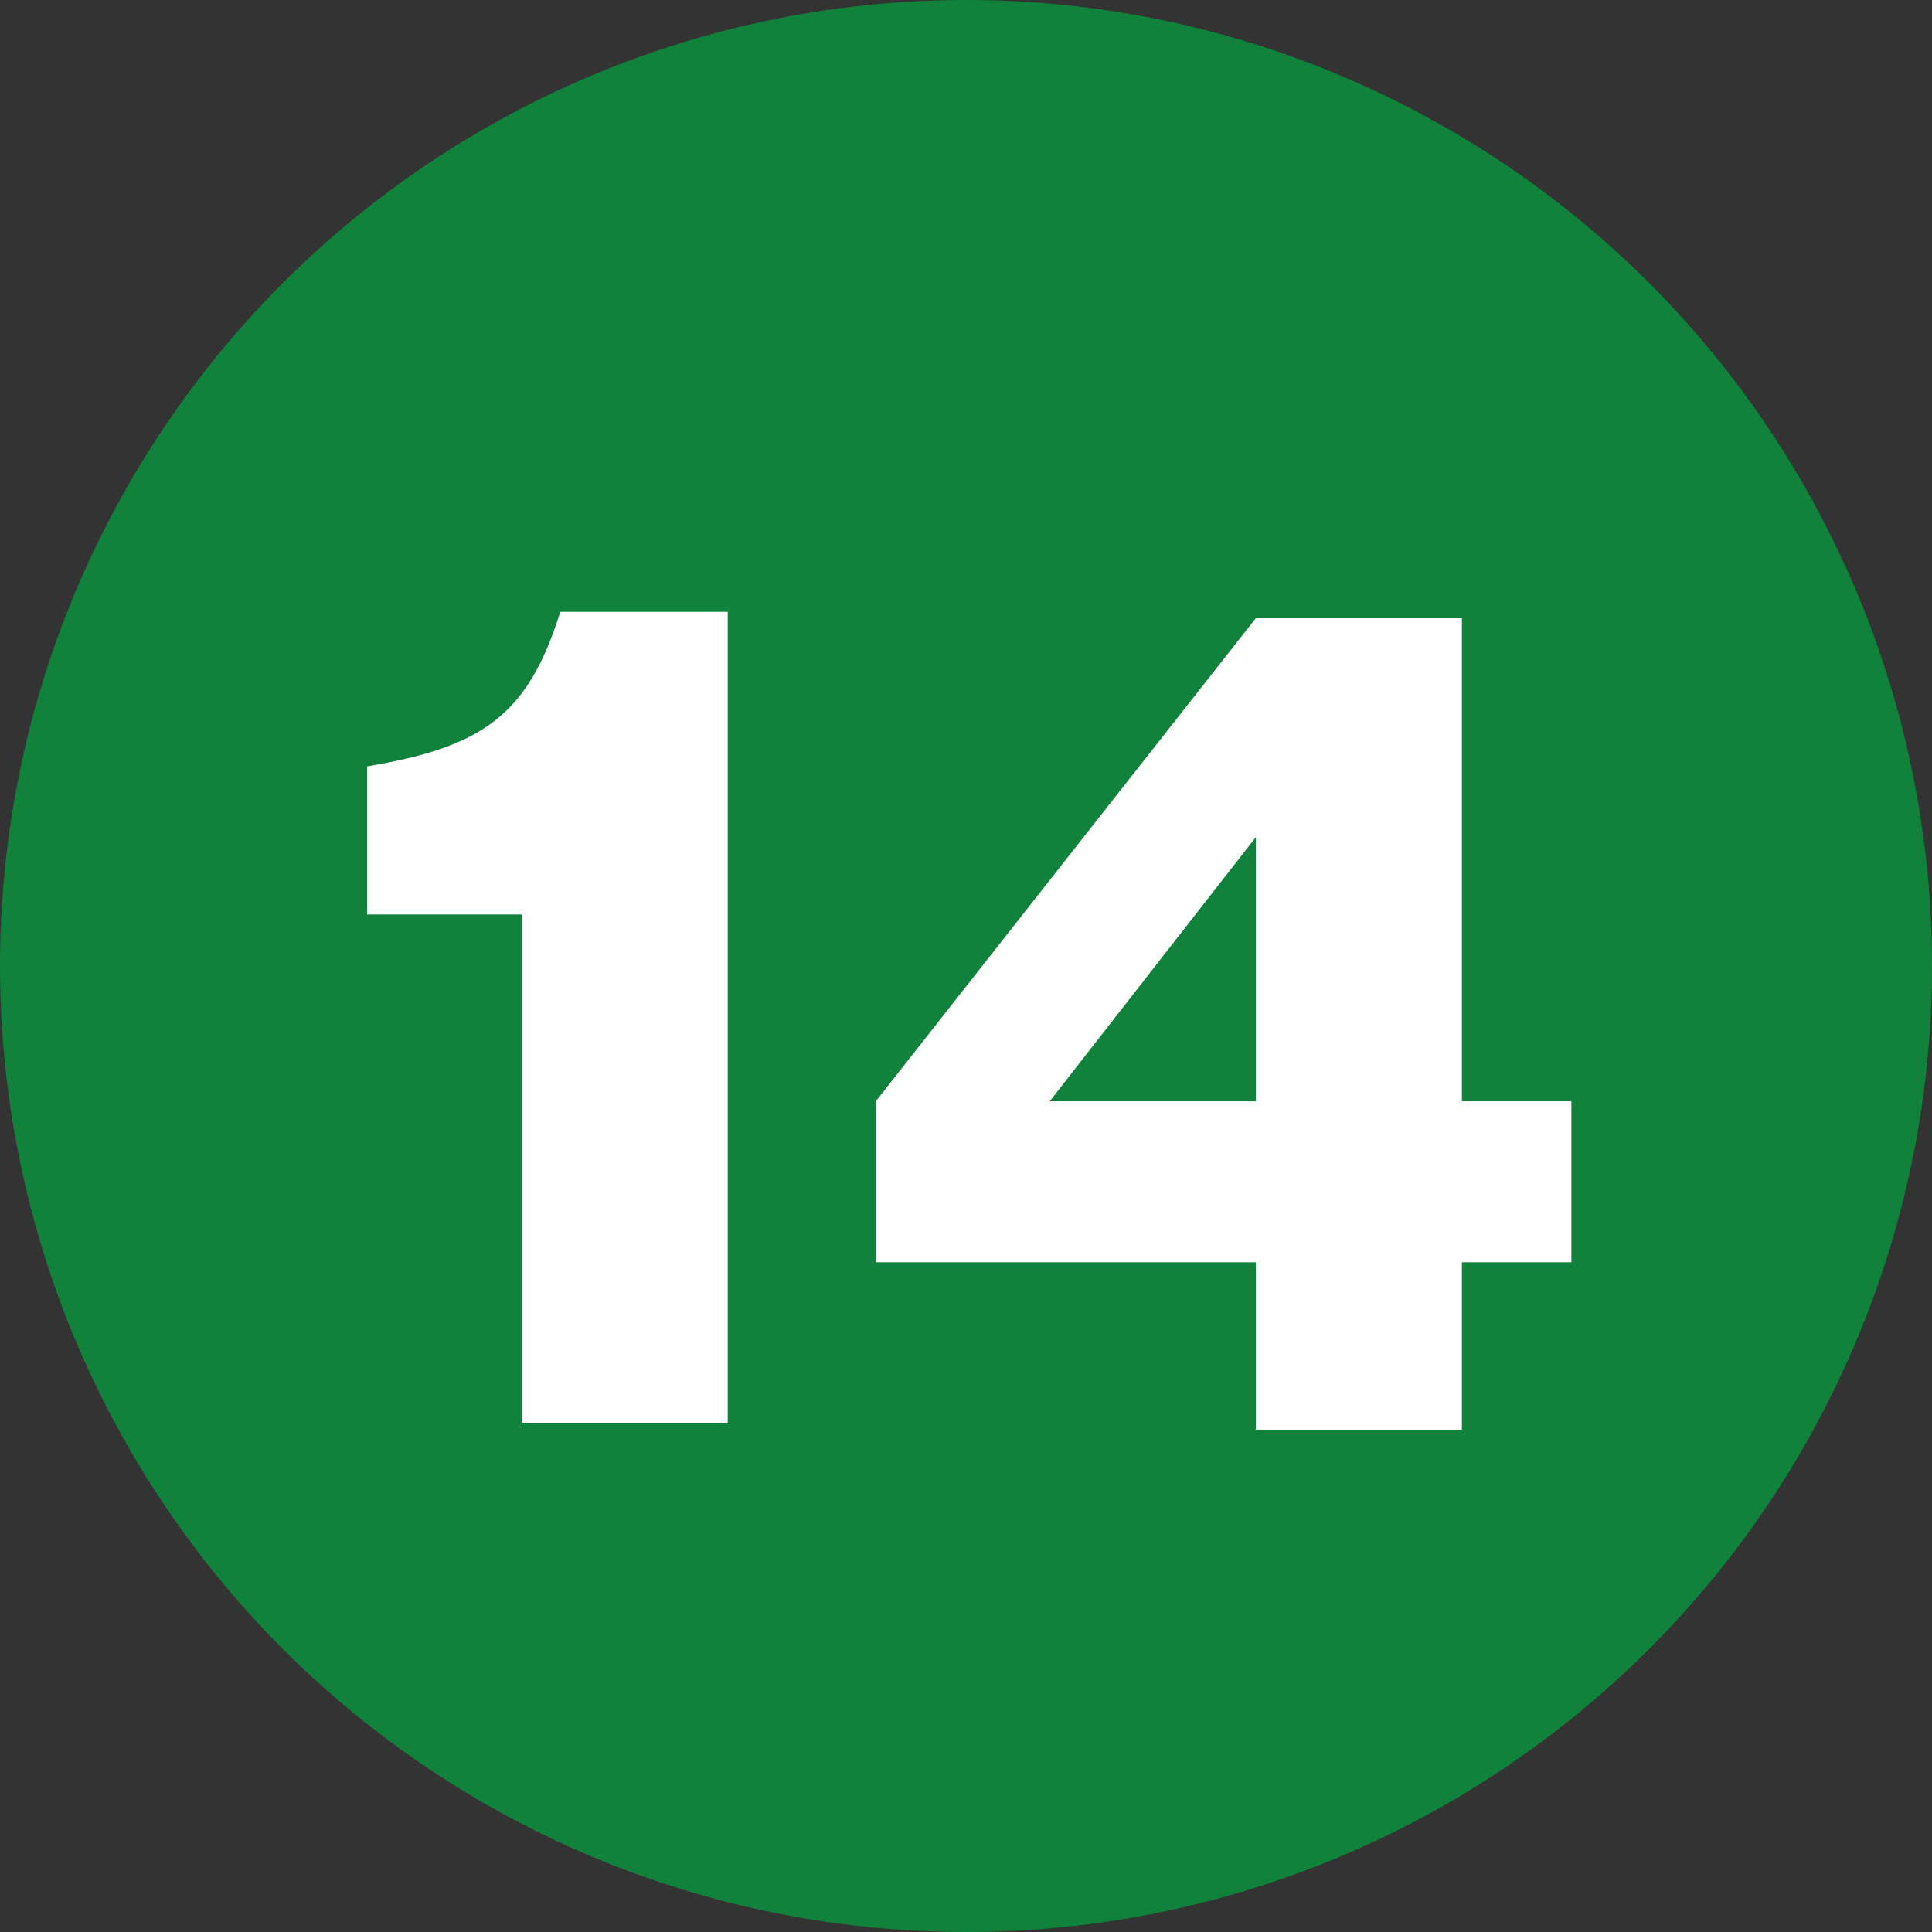 <?xml version="1.0" encoding="utf-8"?>
<!-- Generator: Adobe Illustrator 28.0.0, SVG Export Plug-In . SVG Version: 6.00 Build 0)  -->
<svg version="1.1" id="レイヤー_1" xmlns="http://www.w3.org/2000/svg" xmlns:xlink="http://www.w3.org/1999/xlink" x="0px"
	 y="0px" viewBox="0 0 30 30" style="enable-background:new 0 0 30 30;" xml:space="preserve">
<rect x="0" y="0" width="30" height="30" fill="#333333" stroke="none"/>
<style type="text/css">
	.st0{fill:#10823B;}
	.st1{fill:#FFFFFF;}
</style>
<g>
	<circle class="st0" cx="15" cy="15" r="15"/>
	<g>
		<path class="st1" d="M8.1,22.2v-8H5.7v-2.3c1.8-0.3,2.5-0.8,3-2.4h2.6v12.6H8.1z"/>
		<path class="st1" d="M19.5,9.6h3.2v7.5h1.7v2.5h-1.7v2.6h-3.2v-2.6h-5.9v-2.5L19.5,9.6z M19.5,17.1V13l-3.2,4.1H19.5z"/>
	</g>
</g>
</svg>
